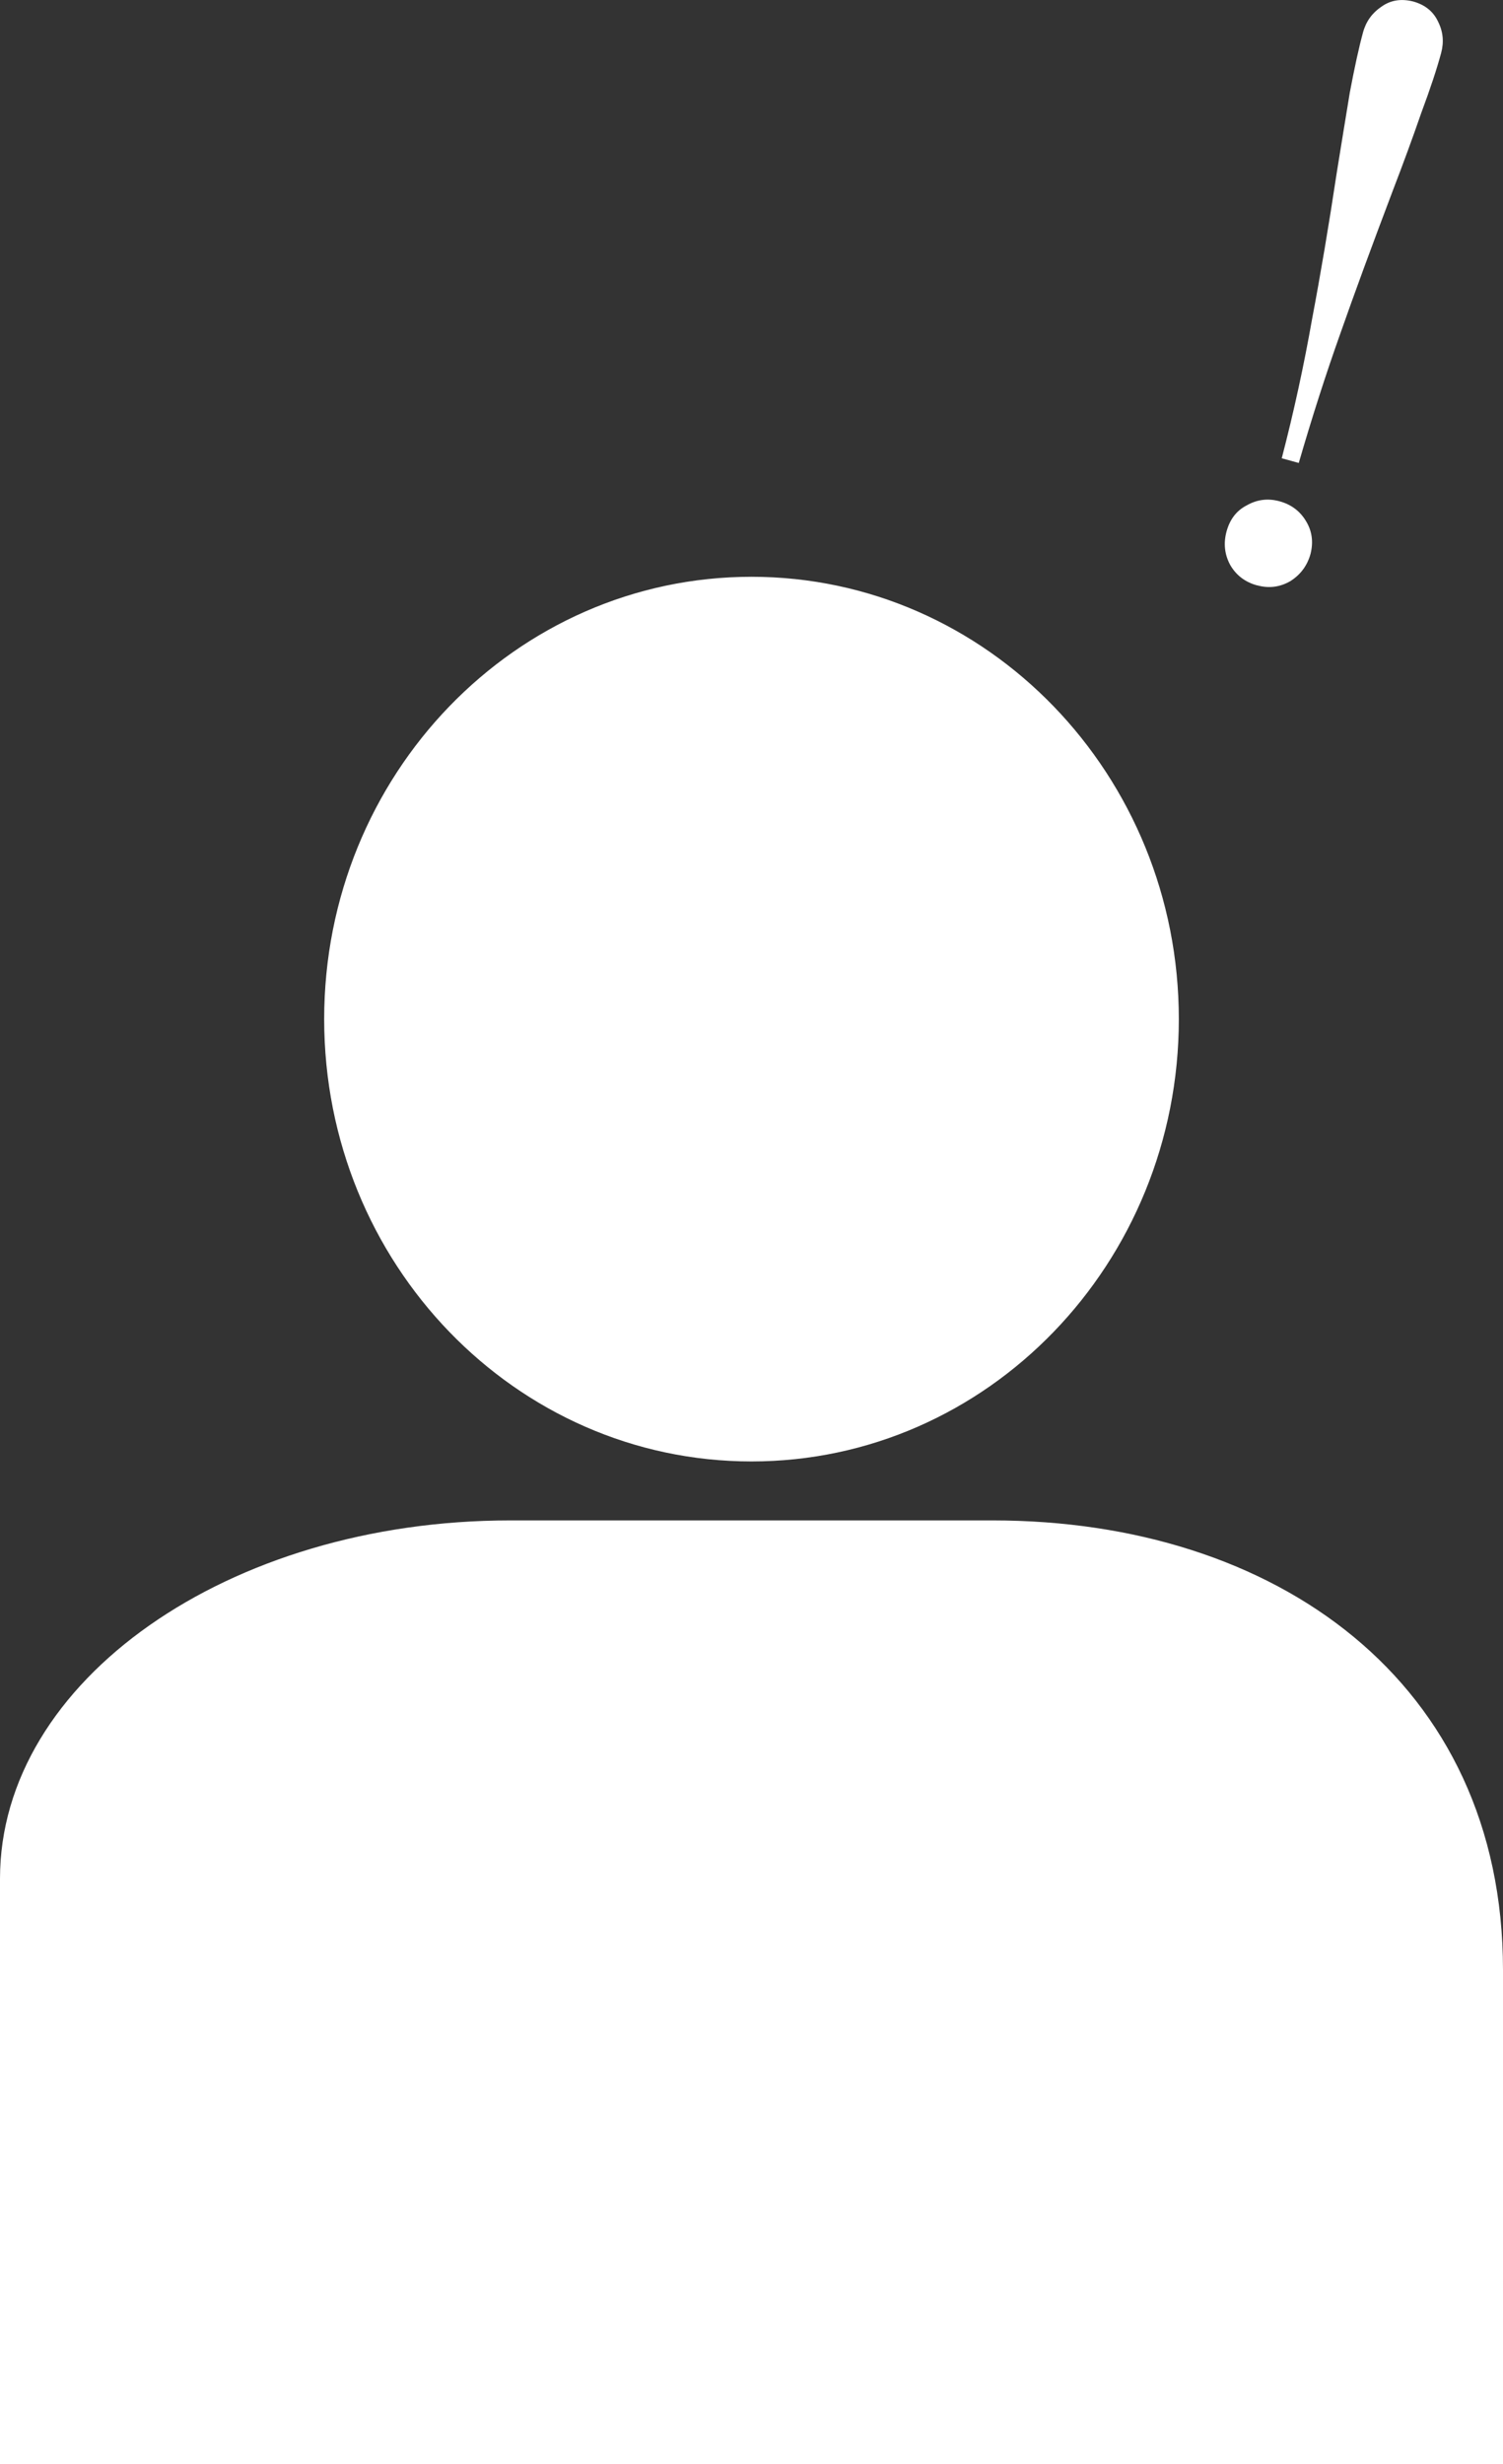 <svg id="Layer_2" data-name="Layer 2" xmlns="http://www.w3.org/2000/svg" viewBox="0 0 51 83.56"><rect x="0" y="0" width="51" height="83.56" fill="#333333" stroke="none"/><defs><style>.cls-1{fill:#fff;stroke-width:0}</style></defs><g id="Layer_1-2" data-name="Layer 1"><path class="cls-1" d="M25.5 49.56c8.01 0 14.5-6.72 14.5-15s-6.49-15-14.5-15-14.5 6.72-14.5 15 6.49 15 14.5 15zM51 83.56H0V63.71C0 57 7.75 51.56 17.31 51.56h16.38C43.25 51.56 51 57 51 66.81v16.75zM43.49 15.55c.42-1.61.76-3.19 1.03-4.72.29-1.53.57-3.19.84-4.98.15-.94.3-1.84.44-2.7.16-.85.31-1.54.45-2.05.1-.37.31-.66.62-.87.32-.23.68-.28 1.08-.18.4.11.69.34.85.69.17.34.2.69.1 1.06-.14.52-.36 1.19-.67 2.02-.29.84-.61 1.71-.96 2.62-.72 1.9-1.32 3.53-1.8 4.9-.48 1.35-.95 2.81-1.4 4.36l-.58-.16zm-.84 4.3c-.4-.11-.7-.34-.9-.68-.2-.36-.24-.75-.13-1.15.11-.4.33-.7.68-.88.35-.2.72-.25 1.12-.14.4.11.7.34.9.68.2.33.25.7.15 1.1-.11.4-.34.71-.69.93-.35.2-.72.25-1.12.14z"/></g></svg>